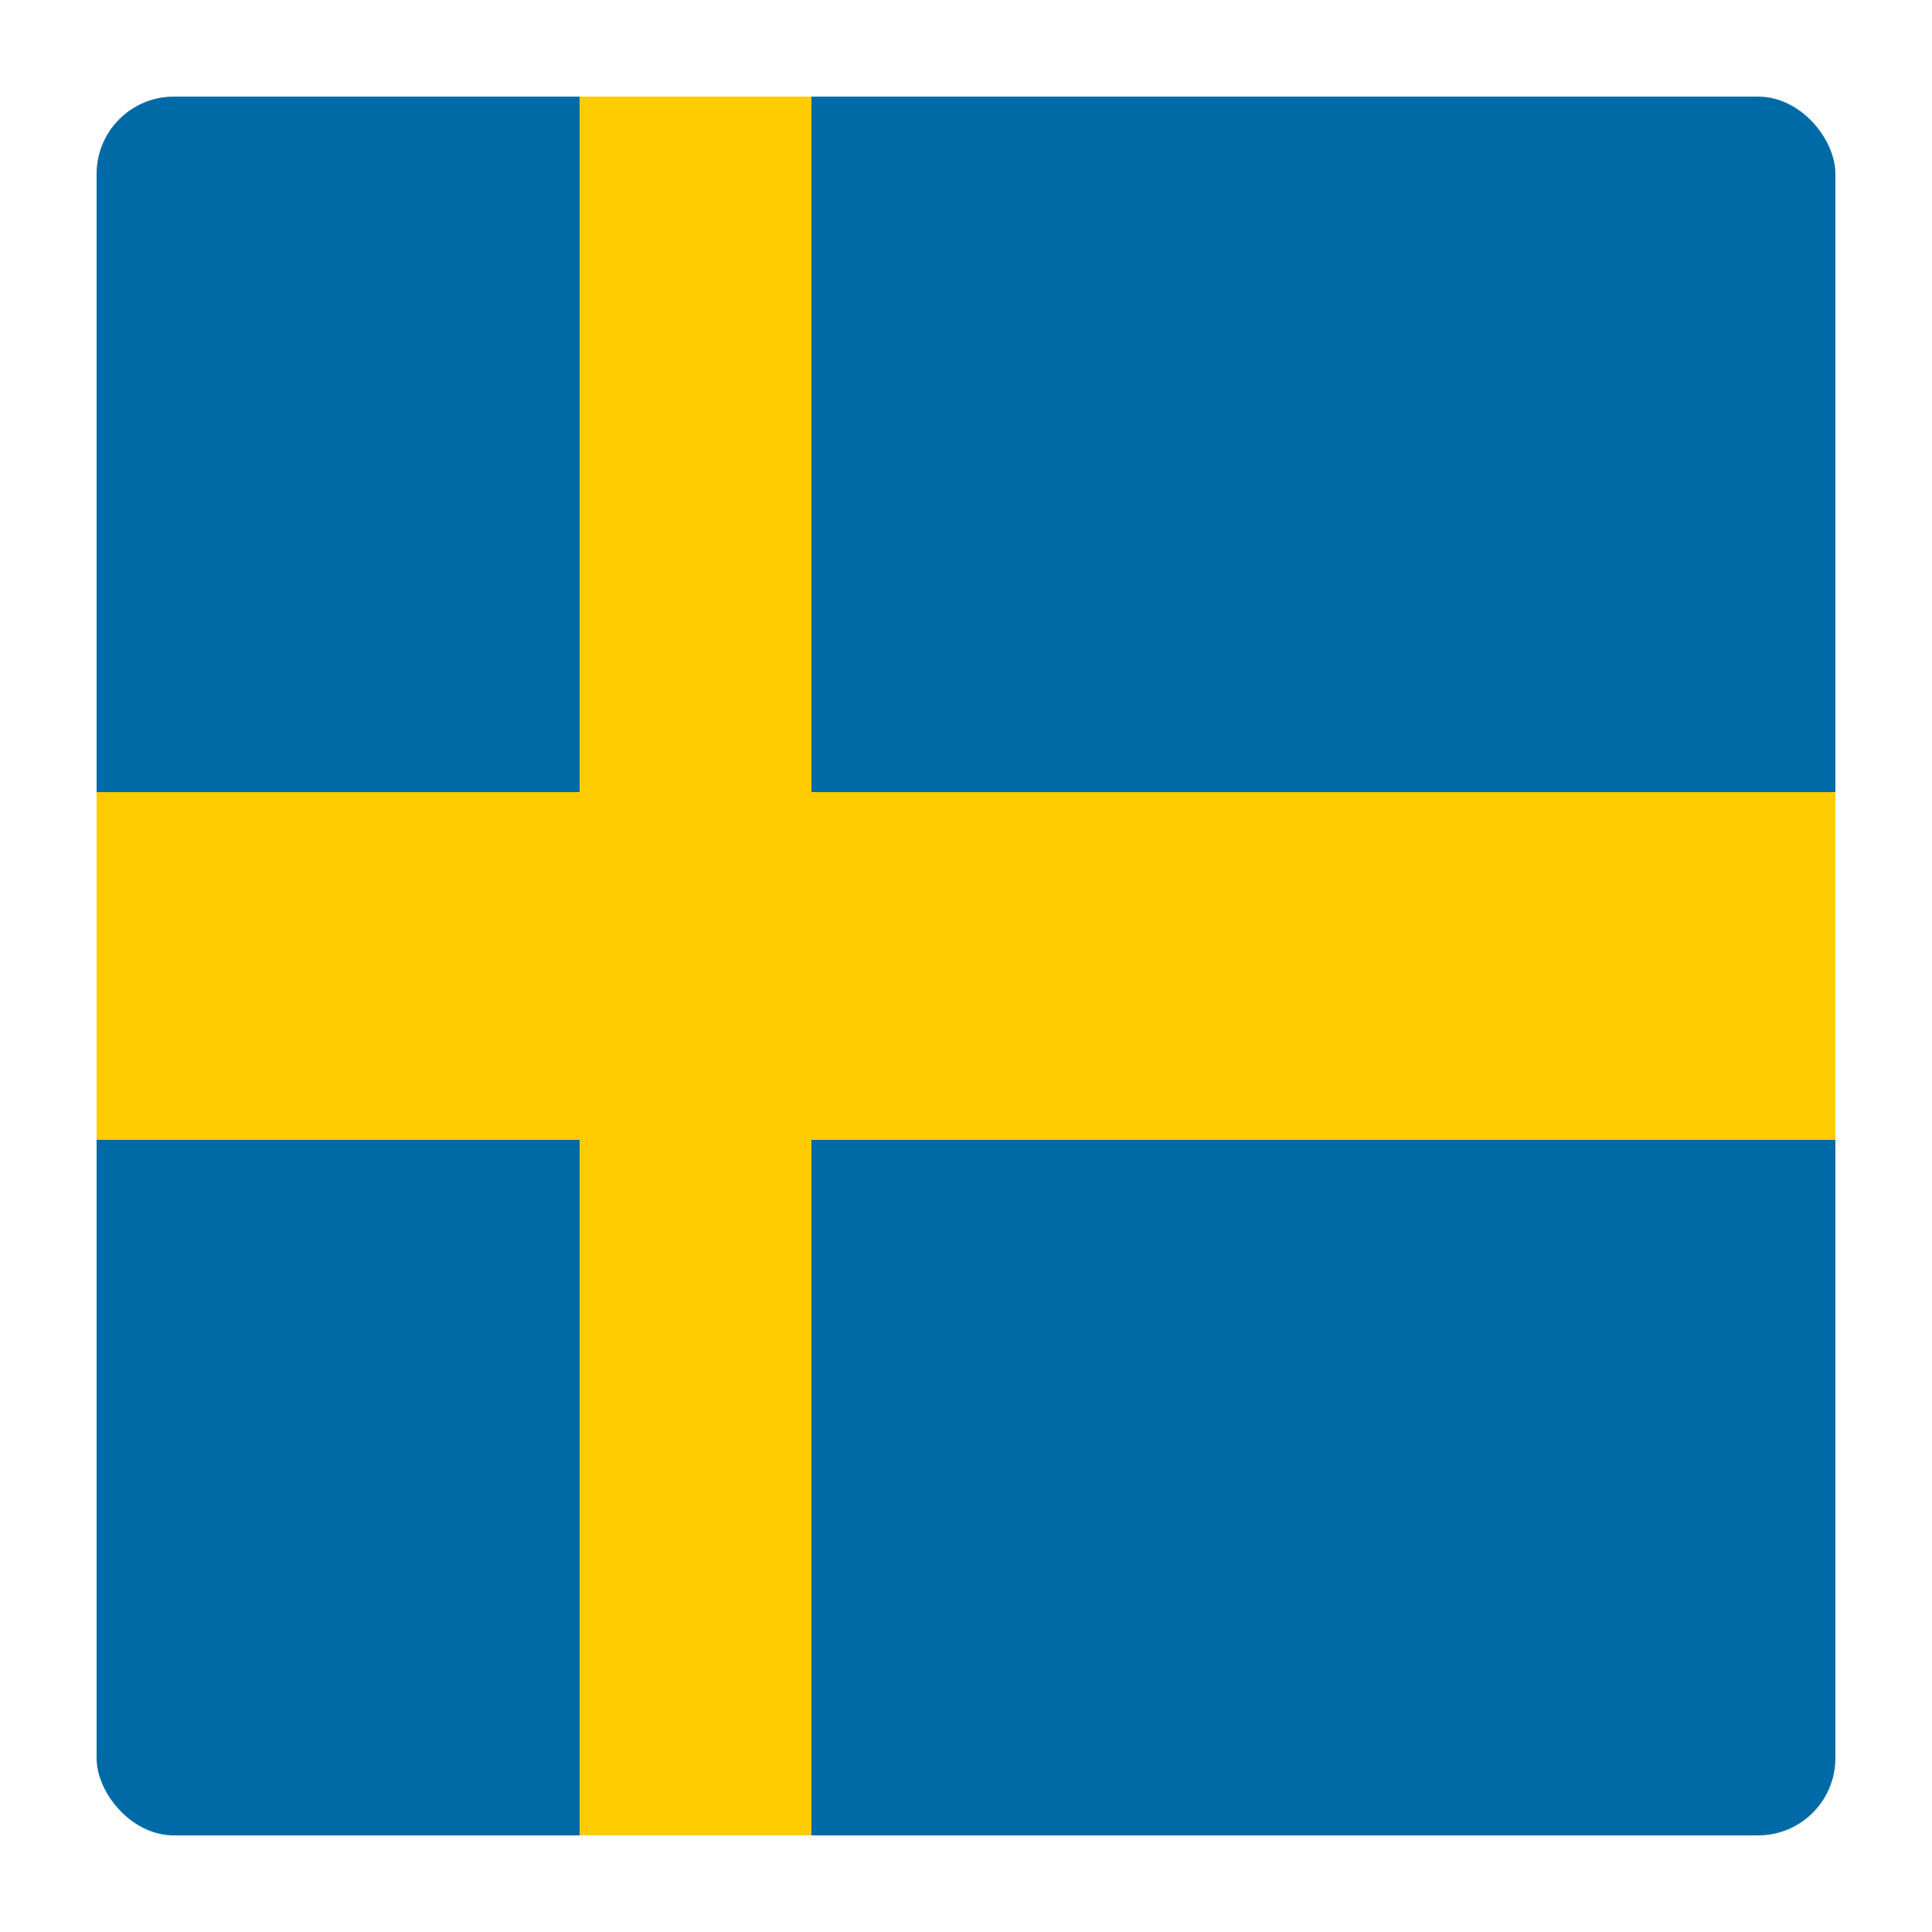 <svg xmlns="http://www.w3.org/2000/svg" viewBox="0 0 100 100">
  <rect x="5" y="5" width="90" height="90" rx="4" fill="#006aa7"/>
  <!-- Yellow Nordic cross -->
  <rect x="30" y="5" width="12" height="90" fill="#fecc00"/>
  <rect x="5" y="41" width="90" height="18" fill="#fecc00"/>
</svg>
